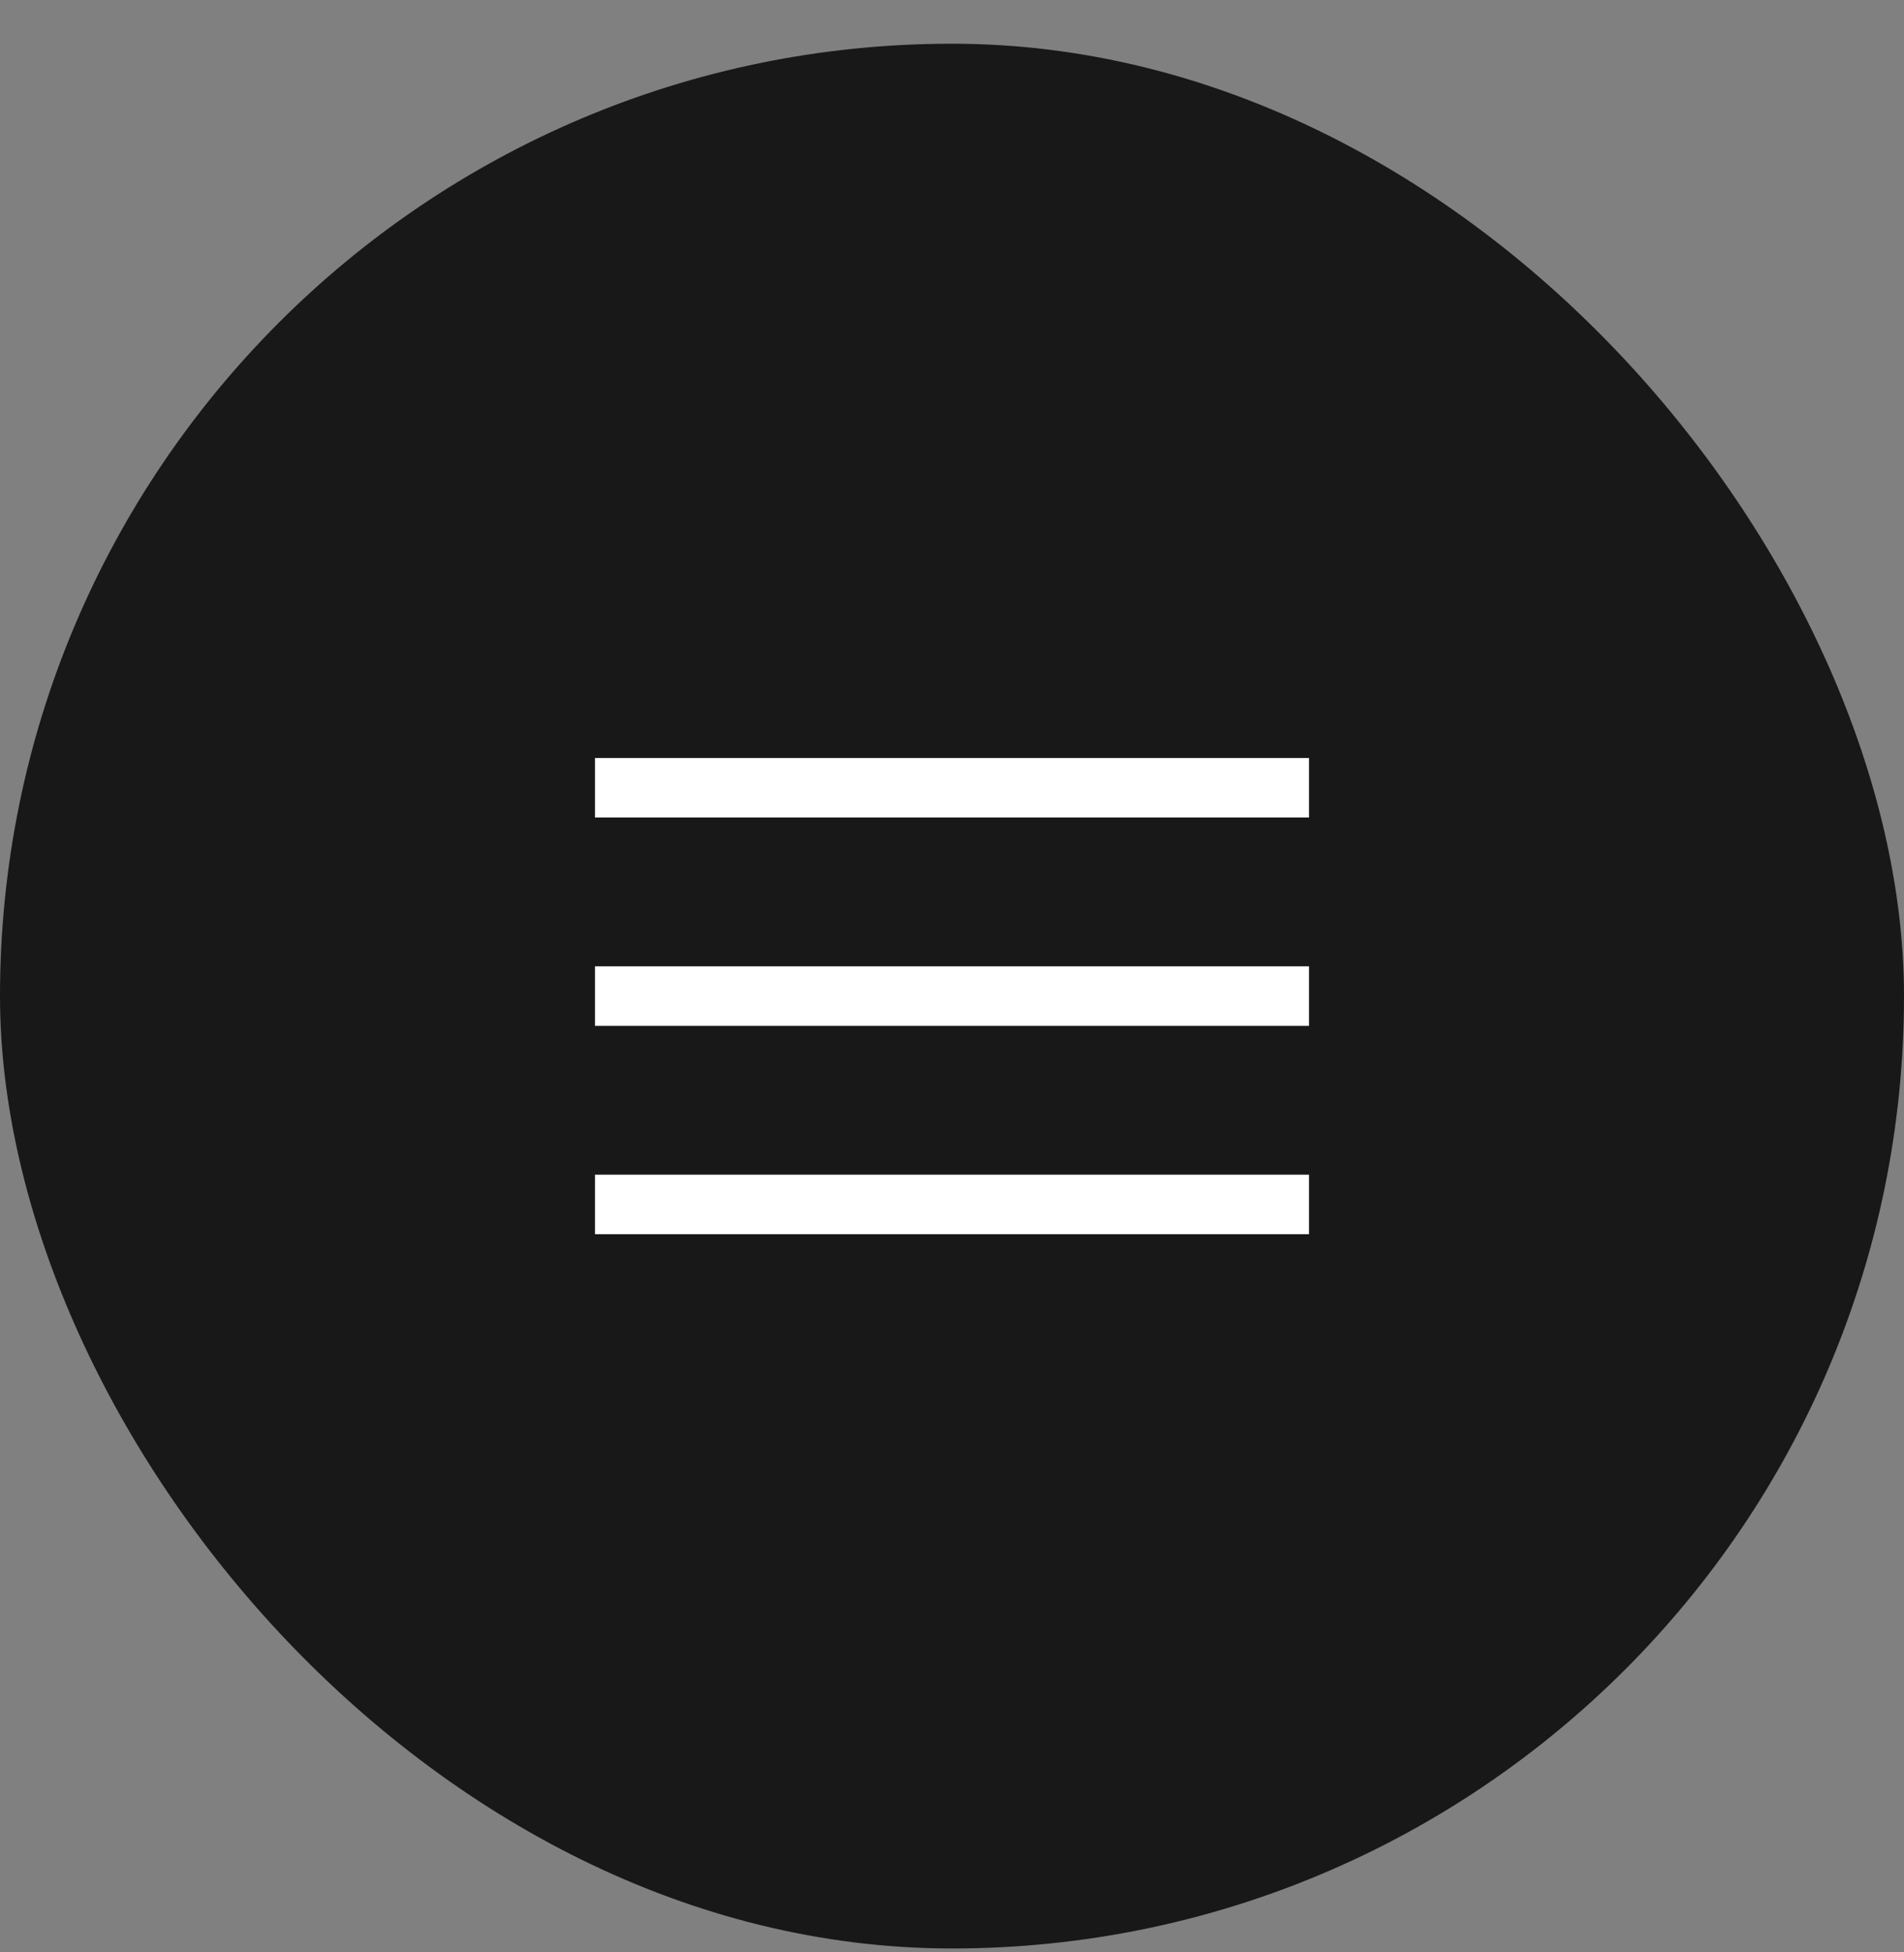 <svg width="40" height="41" viewBox="0 0 40 41" fill="none" xmlns="http://www.w3.org/2000/svg">
<rect x="0" y="0" width="40" height="41" fill="#808080" stroke="none"/>
<rect y="0.918" width="40" height="40" rx="20" fill="#181818"/>
<mask id="mask0_1070_1468" style="mask-type:alpha" maskUnits="userSpaceOnUse" x="10" y="10" width="20" height="21">
<rect x="10" y="10.918" width="20" height="20" fill="#D9D9D9"/>
</mask>
<g mask="url(#mask0_1070_1468)">
<path d="M12.5 25.918V24.668H27.5V25.918H12.5ZM12.5 21.543V20.293H27.5V21.543H12.5ZM12.5 17.168V15.918H27.5V17.168H12.5Z" fill="white"/>
</g>
</svg>

